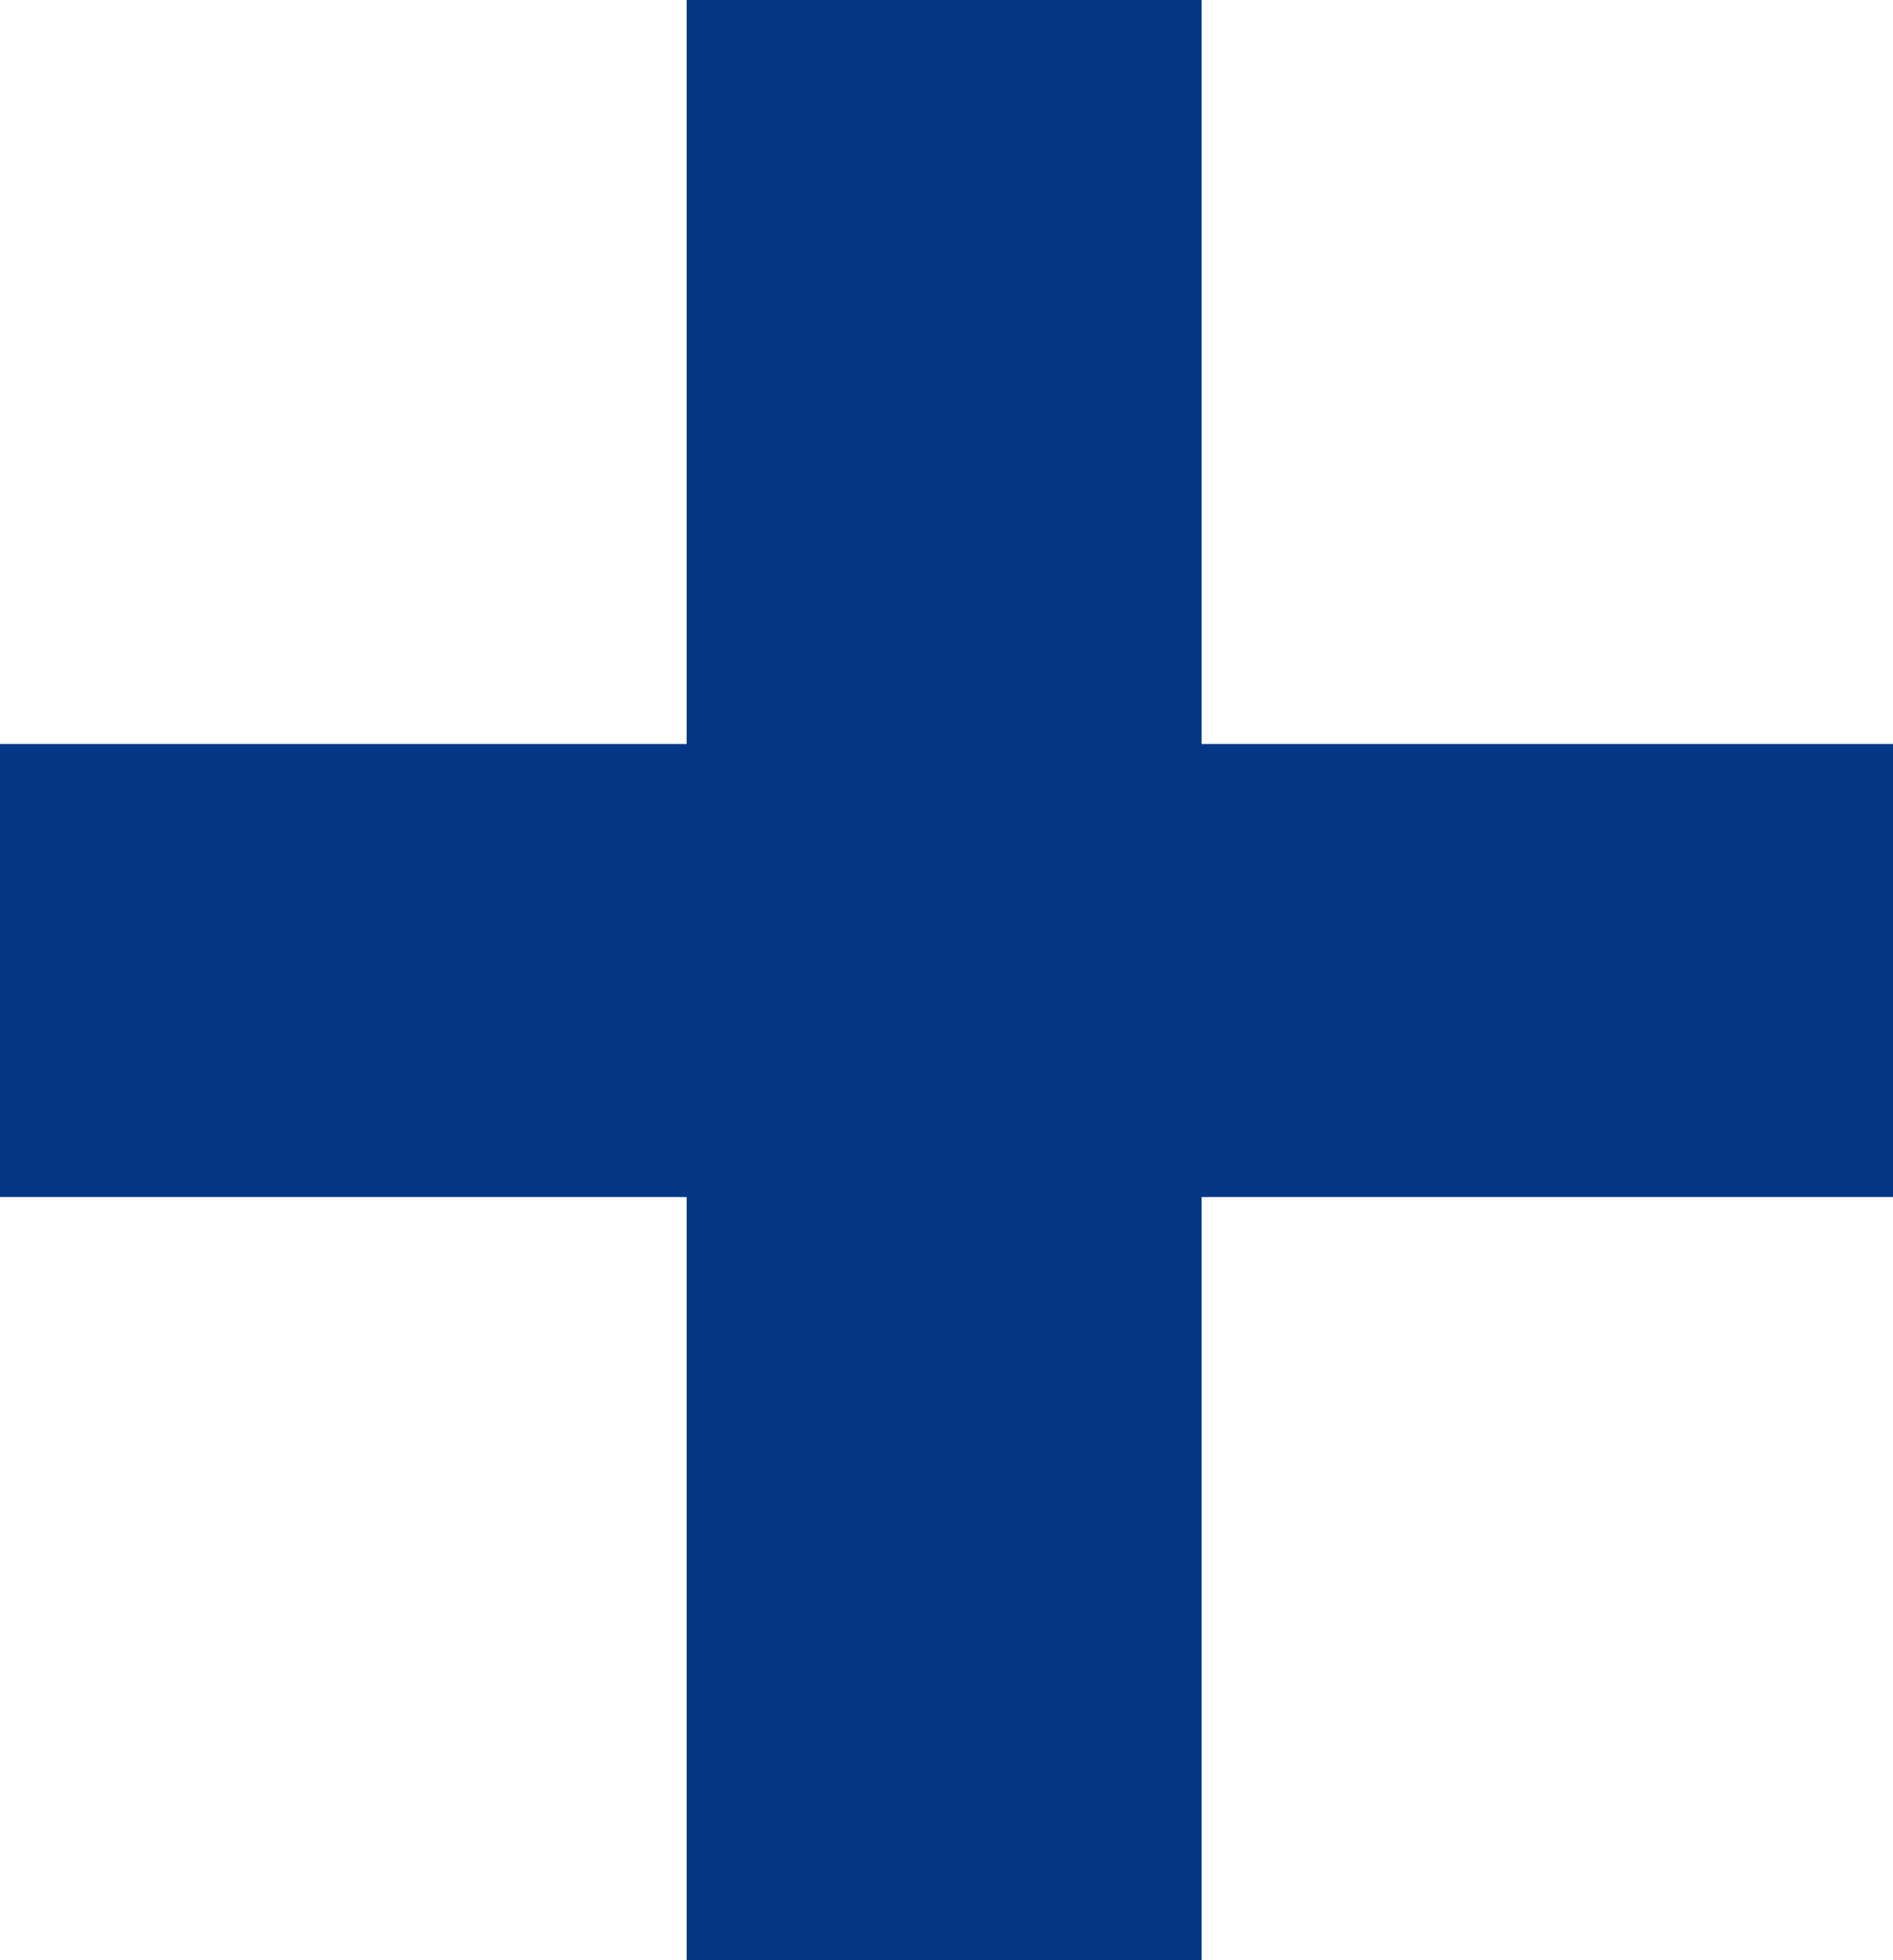 <?xml version="1.0" encoding="UTF-8"?> <svg xmlns="http://www.w3.org/2000/svg" width="9.925" height="10.275" viewBox="0 0 9.925 10.275"> <path id="_" data-name="+" d="M4.25-5.175v-4H.65V-11.55h3.6v-3.9h2.7v3.9h3.625v2.375H6.95v4Z" transform="translate(-0.65 15.45)" fill="#043786"></path> </svg> 